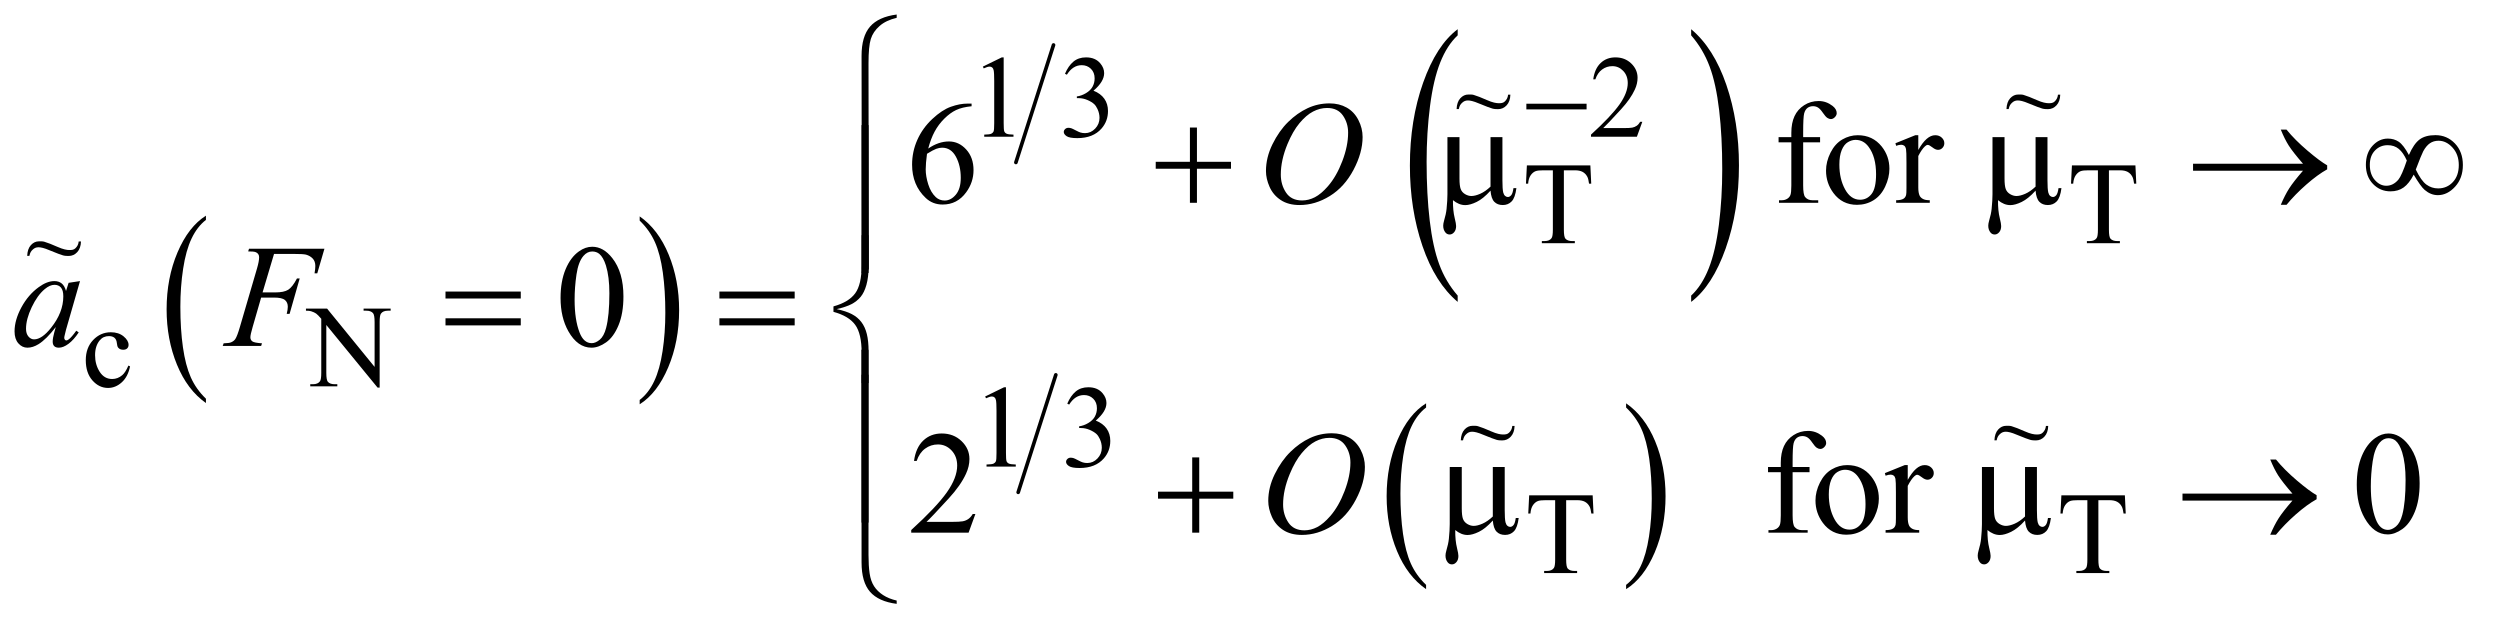 <?xml version="1.0" encoding="UTF-8"?>
<!DOCTYPE svg PUBLIC '-//W3C//DTD SVG 1.0//EN'
          'http://www.w3.org/TR/2001/REC-SVG-20010904/DTD/svg10.dtd'>
<svg stroke-dasharray="none" shape-rendering="auto" xmlns="http://www.w3.org/2000/svg" font-family="'Dialog'" text-rendering="auto" width="267" fill-opacity="1" color-interpolation="auto" color-rendering="auto" preserveAspectRatio="xMidYMid meet" font-size="12px" viewBox="0 0 267 67" fill="black" xmlns:xlink="http://www.w3.org/1999/xlink" stroke="black" image-rendering="auto" stroke-miterlimit="10" stroke-linecap="square" stroke-linejoin="miter" font-style="normal" stroke-width="1" height="67" stroke-dashoffset="0" font-weight="normal" stroke-opacity="1"
><!--Generated by the Batik Graphics2D SVG Generator--><defs id="genericDefs"
  /><g
  ><defs id="defs1"
    ><clipPath clipPathUnits="userSpaceOnUse" id="clipPath1"
      ><path d="M1.081 1.429 L170.109 1.429 L170.109 43.633 L1.081 43.633 L1.081 1.429 Z"
      /></clipPath
      ><clipPath clipPathUnits="userSpaceOnUse" id="clipPath2"
      ><path d="M34.551 45.645 L34.551 1394.043 L5434.793 1394.043 L5434.793 45.645 Z"
      /></clipPath
      ><clipPath clipPathUnits="userSpaceOnUse" id="clipPath3"
      ><path d="M0 45.645 L0 1394.043 L5472 1394.043 L5472 45.645 Z"
      /></clipPath
      ><clipPath clipPathUnits="userSpaceOnUse" id="clipPath4"
      ><path d="M0 45.645 L0 1394.043 L5472 1394.043 L5472 45.645 Z"
      /></clipPath
      ><clipPath clipPathUnits="userSpaceOnUse" id="clipPath5"
      ><path d="M-2.445 -19.487 L-2.445 31.578 L245.652 31.578 L245.652 -19.487 Z"
      /></clipPath
      ><clipPath clipPathUnits="userSpaceOnUse" id="clipPath6"
      ><path d="M-144.645 -7.447 L-144.645 43.617 L103.452 43.617 L103.452 -7.447 Z"
      /></clipPath
      ><clipPath clipPathUnits="userSpaceOnUse" id="clipPath7"
      ><path d="M-199.347 -7.447 L-199.347 43.617 L48.75 43.617 L48.75 -7.447 Z"
      /></clipPath
      ><clipPath clipPathUnits="userSpaceOnUse" id="clipPath8"
      ><path d="M-145.063 -34.613 L-145.063 16.451 L103.034 16.451 L103.034 -34.613 Z"
      /></clipPath
      ><clipPath clipPathUnits="userSpaceOnUse" id="clipPath9"
      ><path d="M-198.15 -34.613 L-198.15 16.451 L49.947 16.451 L49.947 -34.613 Z"
      /></clipPath
    ></defs
    ><g transform="scale(1.576,1.576) translate(-1.081,-1.429) matrix(0.031,0,0,0.031,0,0)"
    ><path d="M485.062 917.672 L485.062 927.125 Q444.406 898.562 421.742 843.297 Q399.078 788.031 399.078 722.328 Q399.078 654 422.914 597.859 Q446.75 541.719 485.062 517.547 L485.062 526.781 Q465.906 541.719 453.602 567.648 Q441.297 593.578 435.219 633.453 Q429.141 673.328 429.141 716.625 Q429.141 765.625 434.75 805.172 Q440.359 844.719 451.883 870.758 Q463.406 896.797 485.062 917.672 Z" stroke="none" clip-path="url(#clipPath2)"
    /></g
    ><g transform="matrix(0.049,0,0,0.049,-1.704,-2.251)"
    ><path d="M1429.016 526.781 L1429.016 517.547 Q1469.656 545.891 1492.32 601.156 Q1514.984 656.422 1514.984 722.109 Q1514.984 790.453 1491.156 846.703 Q1467.328 902.953 1429.016 927.125 L1429.016 917.672 Q1448.328 902.734 1460.633 876.805 Q1472.938 850.875 1478.93 811.102 Q1484.922 771.328 1484.922 727.828 Q1484.922 679.047 1479.398 639.383 Q1473.875 599.719 1462.266 573.688 Q1450.656 547.656 1429.016 526.781 Z" stroke="none" clip-path="url(#clipPath2)"
    /></g
    ><g stroke-width="8" transform="matrix(0.049,0,0,0.049,-1.704,-2.251)" stroke-linejoin="round" stroke-linecap="round"
    ><line y2="400" fill="none" x1="2331" clip-path="url(#clipPath2)" x2="2249" y1="144"
    /></g
    ><g transform="matrix(0.029,0,0,0.049,61.669,-2.251)"
    ><path d="M3241.781 690.219 L3241.781 703.938 Q3158.562 662.484 3112.172 582.289 Q3065.781 502.094 3065.781 406.766 Q3065.781 307.609 3114.562 226.141 Q3163.344 144.672 3241.781 109.594 L3241.781 122.984 Q3202.562 144.672 3177.375 182.297 Q3152.188 219.922 3139.758 277.789 Q3127.328 335.656 3127.328 398.469 Q3127.328 469.578 3138.805 526.969 Q3150.281 584.359 3173.875 622.148 Q3197.469 659.938 3241.781 690.219 Z" stroke="none" clip-path="url(#clipPath3)"
    /></g
    ><g transform="matrix(0.029,0,0,0.049,73.625,-2.251)"
    ><path d="M3689.344 122.984 L3689.344 109.594 Q3772.562 150.734 3818.961 230.922 Q3865.359 311.109 3865.359 406.453 Q3865.359 505.609 3816.57 587.234 Q3767.781 668.859 3689.344 703.938 L3689.344 690.219 Q3728.891 668.531 3754.078 630.914 Q3779.266 593.297 3791.539 535.586 Q3803.812 477.875 3803.812 414.735 Q3803.812 343.953 3792.492 286.399 Q3781.172 228.844 3757.422 191.063 Q3733.672 153.281 3689.344 122.984 Z" stroke="none" clip-path="url(#clipPath4)"
    /></g
    ><g stroke-width="8" transform="matrix(0.049,0,0,0.049,-1.704,-2.251)" stroke-linejoin="round" stroke-linecap="round"
    ><line y2="1119" fill="none" x1="2336" clip-path="url(#clipPath2)" x2="2254" y1="863"
    /></g
    ><g transform="matrix(0.049,0,0,0.049,-1.704,-2.251)"
    ><path d="M3143.062 1320.703 L3143.062 1330.047 Q3102.406 1301.797 3079.742 1247.148 Q3057.078 1192.5 3057.078 1127.531 Q3057.078 1059.953 3080.914 1004.438 Q3104.75 948.922 3143.062 925.016 L3143.062 934.141 Q3123.906 948.922 3111.602 974.562 Q3099.297 1000.203 3093.219 1039.641 Q3087.141 1079.078 3087.141 1121.875 Q3087.141 1170.328 3092.75 1209.445 Q3098.359 1248.562 3109.883 1274.312 Q3121.406 1300.062 3143.062 1320.703 Z" stroke="none" clip-path="url(#clipPath2)"
    /></g
    ><g transform="matrix(0.049,0,0,0.049,-1.704,-2.251)"
    ><path d="M3579.016 934.141 L3579.016 925.016 Q3619.656 953.047 3642.32 1007.695 Q3664.984 1062.344 3664.984 1127.312 Q3664.984 1194.891 3641.156 1250.516 Q3617.328 1306.141 3579.016 1330.047 L3579.016 1320.703 Q3598.328 1305.922 3610.633 1280.281 Q3622.938 1254.641 3628.93 1215.312 Q3634.922 1175.984 3634.922 1132.969 Q3634.922 1084.719 3629.398 1045.5 Q3623.875 1006.281 3612.266 980.531 Q3600.656 954.781 3579.016 934.141 Z" stroke="none" clip-path="url(#clipPath2)"
    /></g
    ><g transform="matrix(0.049,0,0,0.049,-1.704,-2.251)"
    ><path d="M2177 191.125 L2218.25 171 L2222.375 171 L2222.375 314.125 Q2222.375 328.375 2223.562 331.875 Q2224.75 335.375 2228.5 337.25 Q2232.25 339.125 2243.75 339.375 L2243.75 344 L2180 344 L2180 339.375 Q2192 339.125 2195.5 337.312 Q2199 335.5 2200.375 332.438 Q2201.75 329.375 2201.75 314.125 L2201.75 222.625 Q2201.75 204.125 2200.5 198.875 Q2199.625 194.875 2197.312 193 Q2195 191.125 2191.75 191.125 Q2187.125 191.125 2178.875 195 L2177 191.125 ZM2356 206.75 Q2363.25 189.625 2374.312 180.312 Q2385.375 171 2401.875 171 Q2422.25 171 2433.125 184.25 Q2441.375 194.125 2441.375 205.375 Q2441.375 223.875 2418.125 243.625 Q2433.75 249.75 2441.75 261.125 Q2449.75 272.5 2449.75 287.875 Q2449.75 309.875 2435.75 326 Q2417.5 347 2382.875 347 Q2365.75 347 2359.562 342.75 Q2353.375 338.5 2353.375 333.625 Q2353.375 330 2356.312 327.25 Q2359.25 324.5 2363.375 324.5 Q2366.5 324.5 2369.75 325.5 Q2371.875 326.125 2379.375 330.062 Q2386.875 334 2389.75 334.75 Q2394.375 336.125 2399.625 336.125 Q2412.375 336.125 2421.812 326.25 Q2431.25 316.375 2431.25 302.875 Q2431.25 293 2426.875 283.625 Q2423.625 276.625 2419.75 273 Q2414.375 268 2405 263.938 Q2395.625 259.875 2385.875 259.875 L2381.875 259.875 L2381.875 256.125 Q2391.75 254.875 2401.688 249 Q2411.625 243.125 2416.125 234.875 Q2420.625 226.625 2420.625 216.75 Q2420.625 203.875 2412.562 195.938 Q2404.5 188 2392.5 188 Q2373.125 188 2360.125 208.75 L2356 206.75 ZM3614.375 311.375 L3602.5 344 L3502.5 344 L3502.5 339.375 Q3546.625 299.125 3564.625 273.625 Q3582.625 248.125 3582.625 227 Q3582.625 210.875 3572.75 200.5 Q3562.875 190.125 3549.125 190.125 Q3536.625 190.125 3526.688 197.438 Q3516.75 204.75 3512 218.875 L3507.375 218.875 Q3510.5 195.75 3523.438 183.375 Q3536.375 171 3555.75 171 Q3576.375 171 3590.188 184.25 Q3604 197.5 3604 215.5 Q3604 228.375 3598 241.25 Q3588.75 261.5 3568 284.125 Q3536.875 318.125 3529.125 325.125 L3573.375 325.125 Q3586.875 325.125 3592.312 324.125 Q3597.75 323.125 3602.125 320.062 Q3606.5 317 3609.75 311.375 L3614.375 311.375 Z" stroke="none" clip-path="url(#clipPath2)"
    /></g
    ><g transform="matrix(0.049,0,0,0.049,-1.704,-2.251)"
    ><path d="M3501.125 406.5 L3503 446.25 L3498.25 446.25 Q3496.875 435.75 3494.5 431.25 Q3490.625 424 3484.188 420.562 Q3477.75 417.125 3467.25 417.125 L3443.375 417.125 L3443.375 546.625 Q3443.375 562.25 3446.75 566.125 Q3451.5 571.375 3461.375 571.375 L3467.25 571.375 L3467.25 576 L3395.375 576 L3395.375 571.375 L3401.375 571.375 Q3412.125 571.375 3416.625 564.875 Q3419.375 560.875 3419.375 546.625 L3419.375 417.125 L3399 417.125 Q3387.125 417.125 3382.125 418.875 Q3375.625 421.25 3371 428 Q3366.375 434.75 3365.5 446.25 L3360.75 446.25 L3362.75 406.5 L3501.125 406.5 ZM4689.125 406.5 L4691 446.25 L4686.25 446.25 Q4684.875 435.75 4682.5 431.25 Q4678.625 424 4672.188 420.562 Q4665.75 417.125 4655.25 417.125 L4631.375 417.125 L4631.375 546.625 Q4631.375 562.25 4634.75 566.125 Q4639.5 571.375 4649.375 571.375 L4655.25 571.375 L4655.25 576 L4583.375 576 L4583.375 571.375 L4589.375 571.375 Q4600.125 571.375 4604.625 564.875 Q4607.375 560.875 4607.375 546.625 L4607.375 417.125 L4587 417.125 Q4575.125 417.125 4570.125 418.875 Q4563.625 421.25 4559 428 Q4554.375 434.75 4553.5 446.25 L4548.75 446.25 L4550.75 406.5 L4689.125 406.5 Z" stroke="none" clip-path="url(#clipPath2)"
    /></g
    ><g transform="matrix(0.049,0,0,0.049,-1.704,-2.251)"
    ><path d="M318.25 844.5 Q313.625 867.125 300.125 879.312 Q286.625 891.5 270.25 891.5 Q250.75 891.5 236.25 875.125 Q221.75 858.75 221.75 830.875 Q221.75 803.875 237.812 787 Q253.875 770.125 276.375 770.125 Q293.25 770.125 304.125 779.062 Q315 788 315 797.625 Q315 802.375 311.938 805.312 Q308.875 808.25 303.375 808.25 Q296 808.25 292.25 803.5 Q290.125 800.875 289.438 793.5 Q288.75 786.125 284.375 782.25 Q280 778.5 272.25 778.5 Q259.75 778.5 252.125 787.75 Q242 800 242 820.125 Q242 840.625 252.062 856.312 Q262.125 872 279.25 872 Q291.5 872 301.25 863.625 Q308.125 857.875 314.625 842.75 L318.25 844.5 ZM701.625 718.5 L747.625 718.5 L851.25 845.625 L851.25 747.875 Q851.25 732.25 847.75 728.375 Q843.125 723.125 833.125 723.125 L827.25 723.125 L827.25 718.5 L886.25 718.5 L886.25 723.125 L880.25 723.125 Q869.5 723.125 865 729.625 Q862.25 733.625 862.25 747.875 L862.25 890.75 L857.75 890.75 L746 754.25 L746 858.625 Q746 874.25 749.375 878.125 Q754.125 883.375 764 883.375 L770 883.375 L770 888 L711 888 L711 883.375 L716.875 883.375 Q727.75 883.375 732.25 876.875 Q735 872.875 735 858.625 L735 740.75 Q727.625 732.125 723.812 729.375 Q720 726.625 712.625 724.25 Q709 723.125 701.625 723.125 L701.625 718.5 Z" stroke="none" clip-path="url(#clipPath2)"
    /></g
    ><g transform="matrix(0.049,0,0,0.049,-1.704,-2.251)"
    ><path d="M2182 910.125 L2223.25 890 L2227.375 890 L2227.375 1033.125 Q2227.375 1047.375 2228.562 1050.875 Q2229.75 1054.375 2233.5 1056.25 Q2237.25 1058.125 2248.75 1058.375 L2248.75 1063 L2185 1063 L2185 1058.375 Q2197 1058.125 2200.5 1056.312 Q2204 1054.5 2205.375 1051.438 Q2206.75 1048.375 2206.75 1033.125 L2206.75 941.625 Q2206.75 923.125 2205.5 917.875 Q2204.625 913.875 2202.312 912 Q2200 910.125 2196.75 910.125 Q2192.125 910.125 2183.875 914 L2182 910.125 ZM2361 925.75 Q2368.25 908.625 2379.312 899.312 Q2390.375 890 2406.875 890 Q2427.25 890 2438.125 903.25 Q2446.375 913.125 2446.375 924.375 Q2446.375 942.875 2423.125 962.625 Q2438.75 968.75 2446.75 980.125 Q2454.75 991.5 2454.75 1006.875 Q2454.75 1028.875 2440.75 1045 Q2422.5 1066 2387.875 1066 Q2370.75 1066 2364.562 1061.75 Q2358.375 1057.5 2358.375 1052.625 Q2358.375 1049 2361.312 1046.25 Q2364.25 1043.5 2368.375 1043.5 Q2371.5 1043.5 2374.75 1044.5 Q2376.875 1045.125 2384.375 1049.062 Q2391.875 1053 2394.75 1053.75 Q2399.375 1055.125 2404.625 1055.125 Q2417.375 1055.125 2426.812 1045.25 Q2436.25 1035.375 2436.25 1021.875 Q2436.25 1012 2431.875 1002.625 Q2428.625 995.625 2424.75 992 Q2419.375 987 2410 982.938 Q2400.625 978.875 2390.875 978.875 L2386.875 978.875 L2386.875 975.125 Q2396.75 973.875 2406.688 968 Q2416.625 962.125 2421.125 953.875 Q2425.625 945.625 2425.625 935.75 Q2425.625 922.875 2417.562 914.938 Q2409.5 907 2397.5 907 Q2378.125 907 2365.125 927.75 L2361 925.75 Z" stroke="none" clip-path="url(#clipPath2)"
    /></g
    ><g transform="matrix(0.049,0,0,0.049,-1.704,-2.251)"
    ><path d="M3506.125 1125.5 L3508 1165.25 L3503.25 1165.25 Q3501.875 1154.75 3499.5 1150.25 Q3495.625 1143 3489.188 1139.562 Q3482.75 1136.125 3472.25 1136.125 L3448.375 1136.125 L3448.375 1265.625 Q3448.375 1281.25 3451.75 1285.125 Q3456.5 1290.375 3466.375 1290.375 L3472.25 1290.375 L3472.25 1295 L3400.375 1295 L3400.375 1290.375 L3406.375 1290.375 Q3417.125 1290.375 3421.625 1283.875 Q3424.375 1279.875 3424.375 1265.625 L3424.375 1136.125 L3404 1136.125 Q3392.125 1136.125 3387.125 1137.875 Q3380.625 1140.25 3376 1147 Q3371.375 1153.75 3370.5 1165.25 L3365.75 1165.25 L3367.75 1125.5 L3506.125 1125.5 ZM4666.125 1125.5 L4668 1165.25 L4663.25 1165.25 Q4661.875 1154.75 4659.5 1150.25 Q4655.625 1143 4649.188 1139.562 Q4642.75 1136.125 4632.25 1136.125 L4608.375 1136.125 L4608.375 1265.625 Q4608.375 1281.25 4611.75 1285.125 Q4616.5 1290.375 4626.375 1290.375 L4632.25 1290.375 L4632.25 1295 L4560.375 1295 L4560.375 1290.375 L4566.375 1290.375 Q4577.125 1290.375 4581.625 1283.875 Q4584.375 1279.875 4584.375 1265.625 L4584.375 1136.125 L4564 1136.125 Q4552.125 1136.125 4547.125 1137.875 Q4540.625 1140.25 4536 1147 Q4531.375 1153.75 4530.5 1165.25 L4525.75 1165.25 L4527.75 1125.5 L4666.125 1125.5 Z" stroke="none" clip-path="url(#clipPath2)"
    /></g
    ><g transform="matrix(0.049,0,0,0.049,-1.704,-2.251)"
    ><path d="M2152.438 271.75 L2152.438 277.531 Q2131.812 279.562 2118.766 285.734 Q2105.719 291.906 2092.984 304.562 Q2080.25 317.219 2071.891 332.766 Q2063.531 348.312 2057.906 369.719 Q2080.406 354.25 2103.062 354.25 Q2124.781 354.25 2140.719 371.75 Q2156.656 389.25 2156.656 416.75 Q2156.656 443.312 2140.562 465.188 Q2121.188 491.75 2089.312 491.75 Q2067.594 491.75 2052.438 477.375 Q2022.75 449.406 2022.75 404.875 Q2022.75 376.438 2034.156 350.812 Q2045.562 325.188 2066.734 305.344 Q2087.906 285.5 2107.281 278.625 Q2126.656 271.75 2143.375 271.75 L2152.438 271.75 ZM2055.25 381.125 Q2052.438 402.219 2052.438 415.188 Q2052.438 430.188 2057.984 447.766 Q2063.531 465.344 2074.469 475.656 Q2082.438 483 2093.844 483 Q2107.438 483 2118.141 470.188 Q2128.844 457.375 2128.844 433.625 Q2128.844 406.906 2118.219 387.375 Q2107.594 367.844 2088.062 367.844 Q2082.125 367.844 2075.328 370.344 Q2068.531 372.844 2055.25 381.125 ZM3964.938 356.125 L3964.938 450.188 Q3964.938 470.188 3969.312 475.5 Q3975.094 482.375 3984.781 482.375 L3997.75 482.375 L3997.75 488 L3912.281 488 L3912.281 482.375 L3918.688 482.375 Q3924.938 482.375 3930.094 479.25 Q3935.25 476.125 3937.203 470.812 Q3939.156 465.5 3939.156 450.188 L3939.156 356.125 L3911.344 356.125 L3911.344 344.875 L3939.156 344.875 L3939.156 335.5 Q3939.156 314.094 3946.031 299.25 Q3952.906 284.406 3967.047 275.266 Q3981.188 266.125 3998.844 266.125 Q4015.25 266.125 4029 276.75 Q4038.062 283.781 4038.062 292.531 Q4038.062 297.219 4034 301.359 Q4029.938 305.5 4025.25 305.5 Q4021.656 305.5 4017.672 302.922 Q4013.688 300.344 4007.906 291.828 Q4002.125 283.312 3997.281 280.344 Q3992.438 277.375 3986.5 277.375 Q3979.312 277.375 3974.312 281.203 Q3969.312 285.031 3967.125 293.078 Q3964.938 301.125 3964.938 334.562 L3964.938 344.875 L4001.812 344.875 L4001.812 356.125 L3964.938 356.125 ZM4084 340.656 Q4116.5 340.656 4136.188 365.344 Q4152.906 386.438 4152.906 413.781 Q4152.906 433 4143.688 452.688 Q4134.469 472.375 4118.297 482.375 Q4102.125 492.375 4082.281 492.375 Q4049.938 492.375 4030.875 466.594 Q4014.781 444.875 4014.781 417.844 Q4014.781 398.156 4024.547 378.703 Q4034.312 359.25 4050.25 349.953 Q4066.188 340.656 4084 340.656 ZM4079.156 350.812 Q4070.875 350.812 4062.516 355.734 Q4054.156 360.656 4049 373 Q4043.844 385.344 4043.844 404.719 Q4043.844 435.969 4056.266 458.625 Q4068.688 481.281 4089 481.281 Q4104.156 481.281 4114 468.781 Q4123.844 456.281 4123.844 425.812 Q4123.844 387.688 4107.438 365.812 Q4096.344 350.812 4079.156 350.812 ZM4215.875 340.656 L4215.875 372.844 Q4233.844 340.656 4252.75 340.656 Q4261.344 340.656 4266.969 345.891 Q4272.594 351.125 4272.594 358 Q4272.594 364.094 4268.531 368.312 Q4264.469 372.531 4258.844 372.531 Q4253.375 372.531 4246.578 367.141 Q4239.781 361.75 4236.5 361.75 Q4233.688 361.75 4230.406 364.875 Q4223.375 371.281 4215.875 385.969 L4215.875 454.562 Q4215.875 466.438 4218.844 472.531 Q4220.875 476.75 4226.031 479.562 Q4231.188 482.375 4240.875 482.375 L4240.875 488 L4167.594 488 L4167.594 482.375 Q4178.531 482.375 4183.844 478.938 Q4187.75 476.438 4189.312 470.969 Q4190.094 468.312 4190.094 455.812 L4190.094 400.344 Q4190.094 375.344 4189.078 370.578 Q4188.062 365.812 4185.328 363.625 Q4182.594 361.438 4178.531 361.438 Q4173.688 361.438 4167.594 363.781 L4166.031 358.156 L4209.312 340.656 L4215.875 340.656 Z" stroke="none" clip-path="url(#clipPath2)"
    /></g
    ><g transform="matrix(0.049,0,0,0.049,-1.704,-2.251)"
    ><path d="M1256.562 695.312 Q1256.562 659.062 1267.5 632.891 Q1278.438 606.719 1296.562 593.906 Q1310.625 583.75 1325.625 583.75 Q1350 583.75 1369.375 608.594 Q1393.594 639.375 1393.594 692.031 Q1393.594 728.906 1382.969 754.688 Q1372.344 780.469 1355.859 792.109 Q1339.375 803.75 1324.062 803.75 Q1293.75 803.75 1273.594 767.969 Q1256.562 737.812 1256.562 695.312 ZM1287.188 699.219 Q1287.188 742.969 1297.969 770.625 Q1306.875 793.906 1324.531 793.906 Q1332.969 793.906 1342.031 786.328 Q1351.094 778.75 1355.781 760.938 Q1362.969 734.062 1362.969 685.156 Q1362.969 648.906 1355.469 624.688 Q1349.844 606.719 1340.938 599.219 Q1334.531 594.062 1325.469 594.062 Q1314.844 594.062 1306.562 603.594 Q1295.312 616.562 1291.25 644.375 Q1287.188 672.188 1287.188 699.219 Z" stroke="none" clip-path="url(#clipPath2)"
    /></g
    ><g transform="matrix(0.049,0,0,0.049,-1.704,-2.251)"
    ><path d="M2160.719 1166.219 L2145.875 1207 L2020.875 1207 L2020.875 1201.219 Q2076.031 1150.906 2098.531 1119.031 Q2121.031 1087.156 2121.031 1060.75 Q2121.031 1040.594 2108.688 1027.625 Q2096.344 1014.656 2079.156 1014.656 Q2063.531 1014.656 2051.109 1023.797 Q2038.688 1032.938 2032.75 1050.594 L2026.969 1050.594 Q2030.875 1021.688 2047.047 1006.219 Q2063.219 990.75 2087.438 990.75 Q2113.219 990.75 2130.484 1007.312 Q2147.75 1023.875 2147.75 1046.375 Q2147.75 1062.469 2140.25 1078.562 Q2128.688 1103.875 2102.75 1132.156 Q2063.844 1174.656 2054.156 1183.406 L2109.469 1183.406 Q2126.344 1183.406 2133.141 1182.156 Q2139.938 1180.906 2145.406 1177.078 Q2150.875 1173.25 2154.938 1166.219 L2160.719 1166.219 ZM3941.938 1075.125 L3941.938 1169.188 Q3941.938 1189.188 3946.312 1194.5 Q3952.094 1201.375 3961.781 1201.375 L3974.75 1201.375 L3974.75 1207 L3889.281 1207 L3889.281 1201.375 L3895.688 1201.375 Q3901.938 1201.375 3907.094 1198.25 Q3912.25 1195.125 3914.203 1189.812 Q3916.156 1184.5 3916.156 1169.188 L3916.156 1075.125 L3888.344 1075.125 L3888.344 1063.875 L3916.156 1063.875 L3916.156 1054.5 Q3916.156 1033.094 3923.031 1018.25 Q3929.906 1003.406 3944.047 994.266 Q3958.188 985.125 3975.844 985.125 Q3992.25 985.125 4006 995.75 Q4015.062 1002.781 4015.062 1011.531 Q4015.062 1016.219 4011 1020.359 Q4006.938 1024.5 4002.25 1024.5 Q3998.656 1024.5 3994.672 1021.922 Q3990.688 1019.344 3984.906 1010.828 Q3979.125 1002.312 3974.281 999.344 Q3969.438 996.375 3963.5 996.375 Q3956.312 996.375 3951.312 1000.203 Q3946.312 1004.031 3944.125 1012.078 Q3941.938 1020.125 3941.938 1053.562 L3941.938 1063.875 L3978.812 1063.875 L3978.812 1075.125 L3941.938 1075.125 ZM4061 1059.656 Q4093.5 1059.656 4113.188 1084.344 Q4129.906 1105.438 4129.906 1132.781 Q4129.906 1152 4120.688 1171.688 Q4111.469 1191.375 4095.297 1201.375 Q4079.125 1211.375 4059.281 1211.375 Q4026.938 1211.375 4007.875 1185.594 Q3991.781 1163.875 3991.781 1136.844 Q3991.781 1117.156 4001.547 1097.703 Q4011.312 1078.25 4027.25 1068.953 Q4043.188 1059.656 4061 1059.656 ZM4056.156 1069.812 Q4047.875 1069.812 4039.516 1074.734 Q4031.156 1079.656 4026 1092 Q4020.844 1104.344 4020.844 1123.719 Q4020.844 1154.969 4033.266 1177.625 Q4045.688 1200.281 4066 1200.281 Q4081.156 1200.281 4091 1187.781 Q4100.844 1175.281 4100.844 1144.812 Q4100.844 1106.688 4084.438 1084.812 Q4073.344 1069.812 4056.156 1069.812 ZM4192.875 1059.656 L4192.875 1091.844 Q4210.844 1059.656 4229.75 1059.656 Q4238.344 1059.656 4243.969 1064.891 Q4249.594 1070.125 4249.594 1077 Q4249.594 1083.094 4245.531 1087.312 Q4241.469 1091.531 4235.844 1091.531 Q4230.375 1091.531 4223.578 1086.141 Q4216.781 1080.75 4213.5 1080.75 Q4210.688 1080.75 4207.406 1083.875 Q4200.375 1090.281 4192.875 1104.969 L4192.875 1173.562 Q4192.875 1185.438 4195.844 1191.531 Q4197.875 1195.75 4203.031 1198.562 Q4208.188 1201.375 4217.875 1201.375 L4217.875 1207 L4144.594 1207 L4144.594 1201.375 Q4155.531 1201.375 4160.844 1197.938 Q4164.75 1195.438 4166.312 1189.969 Q4167.094 1187.312 4167.094 1174.812 L4167.094 1119.344 Q4167.094 1094.344 4166.078 1089.578 Q4165.062 1084.812 4162.328 1082.625 Q4159.594 1080.438 4155.531 1080.438 Q4150.688 1080.438 4144.594 1082.781 L4143.031 1077.156 L4186.312 1059.656 L4192.875 1059.656 ZM5171.562 1102.312 Q5171.562 1066.062 5182.5 1039.891 Q5193.438 1013.719 5211.562 1000.906 Q5225.625 990.75 5240.625 990.75 Q5265 990.75 5284.375 1015.594 Q5308.594 1046.375 5308.594 1099.031 Q5308.594 1135.906 5297.969 1161.688 Q5287.344 1187.469 5270.859 1199.109 Q5254.375 1210.75 5239.062 1210.75 Q5208.75 1210.75 5188.594 1174.969 Q5171.562 1144.812 5171.562 1102.312 ZM5202.188 1106.219 Q5202.188 1149.969 5212.969 1177.625 Q5221.875 1200.906 5239.531 1200.906 Q5247.969 1200.906 5257.031 1193.328 Q5266.094 1185.75 5270.781 1167.938 Q5277.969 1141.062 5277.969 1092.156 Q5277.969 1055.906 5270.469 1031.688 Q5264.844 1013.719 5255.938 1006.219 Q5249.531 1001.062 5240.469 1001.062 Q5229.844 1001.062 5221.562 1010.594 Q5210.312 1023.562 5206.25 1051.375 Q5202.188 1079.188 5202.188 1106.219 Z" stroke="none" clip-path="url(#clipPath2)"
    /></g
    ><g transform="matrix(0.049,0,0,0.049,-1.704,-2.251)"
    ><path d="M3361.625 272 L3492.875 272 L3492.875 284.375 L3361.625 284.375 L3361.625 272 Z" stroke="none" clip-path="url(#clipPath2)"
    /></g
    ><g transform="matrix(0.049,0,0,0.049,-1.704,-2.251)"
    ><path d="M1989.188 84.781 C1973.667 88.427 1961.219 94.365 1951.844 102.594 C1942.469 110.823 1936.114 120.276 1932.781 130.953 C1929.448 141.63 1927.781 159.261 1927.781 183.844 L1928.379 633.207 L1913.223 633.207 L1912.625 167.75 C1912.589 139.417 1918.771 118.167 1931.062 104 C1943.354 89.833 1962.729 81.031 1989.188 77.594 Z" stroke="none" clip-path="url(#clipPath2)"
    /></g
    ><g transform="matrix(0.049,0,0,0.049,-1.704,-2.251)"
    ><path d="M2628.312 323.938 L2643.625 323.938 L2643.625 398.625 L2717.844 398.625 L2717.844 413.781 L2643.625 413.781 L2643.625 488 L2628.312 488 L2628.312 413.781 L2553.781 413.781 L2553.781 398.625 L2628.312 398.625 L2628.312 323.938 ZM3309.438 344.875 L3309.438 439.094 Q3309.438 457.844 3311.156 465.344 Q3312.562 470.656 3315.375 473 Q3318.188 475.344 3321.312 475.344 Q3325.219 475.344 3328.578 471.438 Q3331.938 467.531 3333.5 455.969 L3339.906 455.969 Q3337.25 476.906 3329.594 484.875 Q3321.938 492.844 3310.219 492.844 Q3298.656 492.844 3291.781 485.812 Q3284.906 478.781 3283.5 461.438 Q3267.562 479.094 3253.266 486.047 Q3238.969 493 3228.5 493 Q3221.469 493 3214.75 490.266 Q3208.031 487.531 3201.625 482.219 Q3201.312 504.875 3205.531 521.75 Q3208.5 533.781 3208.5 538.625 Q3208.5 547.062 3204.203 552.062 Q3199.906 557.062 3194.438 557.062 Q3188.812 557.062 3185.219 552.688 Q3180.375 546.75 3180.375 537.844 Q3180.375 533.469 3182.25 526.906 Q3186.625 512.219 3187.719 501.281 Q3189.594 482.531 3189.594 469.406 L3189.594 344.875 L3215.844 344.875 L3215.844 435.031 Q3215.844 450.969 3218.5 458 Q3221.156 465.031 3228.031 469.094 Q3234.906 473.156 3241.781 473.156 Q3249.906 473.156 3261 468.312 Q3272.094 463.469 3283.5 452.688 L3283.5 344.875 L3309.438 344.875 ZM4497.438 344.875 L4497.438 439.094 Q4497.438 457.844 4499.156 465.344 Q4500.562 470.656 4503.375 473 Q4506.188 475.344 4509.312 475.344 Q4513.219 475.344 4516.578 471.438 Q4519.938 467.531 4521.5 455.969 L4527.906 455.969 Q4525.25 476.906 4517.594 484.875 Q4509.938 492.844 4498.219 492.844 Q4486.656 492.844 4479.781 485.812 Q4472.906 478.781 4471.5 461.438 Q4455.562 479.094 4441.266 486.047 Q4426.969 493 4416.5 493 Q4409.469 493 4402.75 490.266 Q4396.031 487.531 4389.625 482.219 Q4389.312 504.875 4393.531 521.75 Q4396.5 533.781 4396.5 538.625 Q4396.5 547.062 4392.203 552.062 Q4387.906 557.062 4382.438 557.062 Q4376.812 557.062 4373.219 552.688 Q4368.375 546.75 4368.375 537.844 Q4368.375 533.469 4370.25 526.906 Q4374.625 512.219 4375.719 501.281 Q4377.594 482.531 4377.594 469.406 L4377.594 344.875 L4403.844 344.875 L4403.844 435.031 Q4403.844 450.969 4406.5 458 Q4409.156 465.031 4416.031 469.094 Q4422.906 473.156 4429.781 473.156 Q4437.906 473.156 4449 468.312 Q4460.094 463.469 4471.5 452.688 L4471.5 344.875 L4497.438 344.875 ZM5054.406 418 L4814.719 418 L4814.719 402.844 L5054.406 402.844 Q5032.219 377.219 5023.312 363.234 Q5014.406 349.25 5005.969 328.469 L5018.469 328.469 Q5036.75 350.969 5063.938 374.094 Q5091.125 397.219 5107.062 406.281 L5107.062 415.031 Q5086.281 426.594 5061.672 448.156 Q5037.062 469.719 5018.469 492.375 L5005.969 492.375 Q5014.875 471.281 5024.25 456.594 Q5033.625 441.906 5054.406 418 ZM5285.188 383.781 Q5295.812 359.406 5308.469 349.953 Q5321.125 340.5 5343 340.5 Q5368.156 340.5 5385.5 358.625 Q5402.844 376.75 5402.844 405.656 Q5402.844 434.25 5385.969 452.766 Q5369.094 471.281 5348.312 471.281 Q5332.844 471.281 5319.562 459.875 Q5310.812 452.375 5295.656 426.594 Q5285.656 445.969 5273.781 454.484 Q5261.906 463 5245.031 463 Q5222.531 463 5206.984 446.906 Q5191.438 430.812 5191.438 405.344 Q5191.438 379.562 5205.812 363.781 Q5220.188 348 5239.406 348 Q5252.844 348 5263.156 354.953 Q5273.469 361.906 5285.188 383.781 ZM5300.188 415.5 Q5311.906 439.875 5323.312 448.234 Q5334.719 456.594 5348.938 456.594 Q5368.156 456.594 5381.047 442.766 Q5393.938 428.938 5393.938 405.656 Q5393.938 382.688 5380.344 367.688 Q5366.75 352.688 5349.875 352.688 Q5339.094 352.688 5331.047 358.156 Q5323 363.625 5316.438 375.656 Q5312.688 382.688 5300.188 415.5 ZM5280.656 395.812 Q5273 378.625 5263.156 370.5 Q5253.312 362.375 5238.938 362.375 Q5222.375 362.375 5211.203 374.016 Q5200.031 385.656 5200.031 405.188 Q5200.031 425.969 5211.047 438.391 Q5222.062 450.812 5235.969 450.812 Q5250.812 450.812 5262.219 437.531 Q5269.562 428.781 5280.656 395.812 Z" stroke="none" clip-path="url(#clipPath2)"
    /></g
    ><g transform="matrix(0.049,0,0,0.049,-1.704,-2.251)"
    ><path d="M1927.781 640.938 L1912.625 640.938 L1912.625 318.594 L1927.781 318.594 L1927.781 640.938 Z" stroke="none" clip-path="url(#clipPath2)"
    /></g
    ><g transform="matrix(0.049,0,0,0.049,-1.704,-2.251)"
    ><path d="M1005.781 681.406 L1169.844 681.406 L1169.844 696.562 L1005.781 696.562 L1005.781 681.406 ZM1005.781 739.688 L1169.844 739.688 L1169.844 755.156 L1005.781 755.156 L1005.781 739.688 ZM1602.781 681.406 L1766.844 681.406 L1766.844 696.562 L1602.781 696.562 L1602.781 681.406 ZM1602.781 739.688 L1766.844 739.688 L1766.844 755.156 L1602.781 755.156 L1602.781 739.688 Z" stroke="none" clip-path="url(#clipPath2)"
    /></g
    ><g transform="matrix(0.049,0,0,0.049,-1.704,-2.251)"
    ><path d="M1927.938 880.938 L1912.781 880.938 L1912.781 815 Q1912.781 773.125 1898.719 753.906 Q1884.656 734.688 1851.375 725.625 L1851.375 713.75 Q1884.656 704.531 1898.719 685.312 Q1912.781 666.094 1912.781 624.219 L1912.781 558.594 L1927.938 558.594 L1927.938 627.188 Q1927.938 649.844 1923.25 666.719 Q1918.562 683.594 1910.359 693.281 Q1902.156 702.969 1890.438 708.984 Q1878.719 715 1858.406 719.688 Q1878.875 724.062 1891.453 730.625 Q1904.031 737.188 1912.156 747.812 Q1920.281 758.438 1924.109 773.906 Q1927.938 789.375 1927.938 811.719 L1927.938 880.938 Z" stroke="none" clip-path="url(#clipPath2)"
    /></g
    ><g transform="matrix(0.049,0,0,0.049,-1.704,-2.251)"
    ><path d="M1927.781 1184.938 L1912.625 1184.938 L1912.625 862.594 L1927.781 862.594 L1927.781 1184.938 Z" stroke="none" clip-path="url(#clipPath2)"
    /></g
    ><g transform="matrix(0.049,0,0,0.049,-1.704,-2.251)"
    ><path d="M2633.312 1042.938 L2648.625 1042.938 L2648.625 1117.625 L2722.844 1117.625 L2722.844 1132.781 L2648.625 1132.781 L2648.625 1207 L2633.312 1207 L2633.312 1132.781 L2558.781 1132.781 L2558.781 1117.625 L2633.312 1117.625 L2633.312 1042.938 ZM3314.438 1063.875 L3314.438 1158.094 Q3314.438 1176.844 3316.156 1184.344 Q3317.562 1189.656 3320.375 1192 Q3323.188 1194.344 3326.312 1194.344 Q3330.219 1194.344 3333.578 1190.438 Q3336.938 1186.531 3338.5 1174.969 L3344.906 1174.969 Q3342.25 1195.906 3334.594 1203.875 Q3326.938 1211.844 3315.219 1211.844 Q3303.656 1211.844 3296.781 1204.812 Q3289.906 1197.781 3288.5 1180.438 Q3272.562 1198.094 3258.266 1205.047 Q3243.969 1212 3233.5 1212 Q3226.469 1212 3219.75 1209.266 Q3213.031 1206.531 3206.625 1201.219 Q3206.312 1223.875 3210.531 1240.75 Q3213.5 1252.781 3213.5 1257.625 Q3213.5 1266.062 3209.203 1271.062 Q3204.906 1276.062 3199.438 1276.062 Q3193.812 1276.062 3190.219 1271.688 Q3185.375 1265.75 3185.375 1256.844 Q3185.375 1252.469 3187.25 1245.906 Q3191.625 1231.219 3192.719 1220.281 Q3194.594 1201.531 3194.594 1188.406 L3194.594 1063.875 L3220.844 1063.875 L3220.844 1154.031 Q3220.844 1169.969 3223.5 1177 Q3226.156 1184.031 3233.031 1188.094 Q3239.906 1192.156 3246.781 1192.156 Q3254.906 1192.156 3266 1187.312 Q3277.094 1182.469 3288.5 1171.688 L3288.5 1063.875 L3314.438 1063.875 ZM4474.438 1063.875 L4474.438 1158.094 Q4474.438 1176.844 4476.156 1184.344 Q4477.562 1189.656 4480.375 1192 Q4483.188 1194.344 4486.312 1194.344 Q4490.219 1194.344 4493.578 1190.438 Q4496.938 1186.531 4498.5 1174.969 L4504.906 1174.969 Q4502.25 1195.906 4494.594 1203.875 Q4486.938 1211.844 4475.219 1211.844 Q4463.656 1211.844 4456.781 1204.812 Q4449.906 1197.781 4448.5 1180.438 Q4432.562 1198.094 4418.266 1205.047 Q4403.969 1212 4393.5 1212 Q4386.469 1212 4379.75 1209.266 Q4373.031 1206.531 4366.625 1201.219 Q4366.312 1223.875 4370.531 1240.75 Q4373.5 1252.781 4373.5 1257.625 Q4373.5 1266.062 4369.203 1271.062 Q4364.906 1276.062 4359.438 1276.062 Q4353.812 1276.062 4350.219 1271.688 Q4345.375 1265.75 4345.375 1256.844 Q4345.375 1252.469 4347.25 1245.906 Q4351.625 1231.219 4352.719 1220.281 Q4354.594 1201.531 4354.594 1188.406 L4354.594 1063.875 L4380.844 1063.875 L4380.844 1154.031 Q4380.844 1169.969 4383.5 1177 Q4386.156 1184.031 4393.031 1188.094 Q4399.906 1192.156 4406.781 1192.156 Q4414.906 1192.156 4426 1187.312 Q4437.094 1182.469 4448.5 1171.688 L4448.5 1063.875 L4474.438 1063.875 ZM5031.406 1137 L4791.719 1137 L4791.719 1121.844 L5031.406 1121.844 Q5009.219 1096.219 5000.312 1082.234 Q4991.406 1068.25 4982.969 1047.469 L4995.469 1047.469 Q5013.75 1069.969 5040.938 1093.094 Q5068.125 1116.219 5084.062 1125.281 L5084.062 1134.031 Q5063.281 1145.594 5038.672 1167.156 Q5014.062 1188.719 4995.469 1211.375 L4982.969 1211.375 Q4991.875 1190.281 5001.25 1175.594 Q5010.625 1160.906 5031.406 1137 Z" stroke="none" clip-path="url(#clipPath2)"
    /></g
    ><g transform="matrix(0.049,0,0,0.049,-1.704,-2.251)"
    ><path d="M1989.188 1354.906 L1989.188 1362.094 C1962.729 1358.656 1943.354 1349.88 1931.062 1335.766 C1918.771 1321.651 1912.625 1300.375 1912.625 1271.938 L1912.377 808.171 L1927.534 808.171 L1927.781 1255.844 C1927.791 1271.364 1928.589 1284.672 1930.203 1295.765 C1931.818 1306.859 1935.047 1316.156 1939.891 1323.656 C1944.734 1331.156 1951.297 1337.588 1959.578 1342.953 C1967.859 1348.318 1977.729 1352.302 1989.188 1354.906 Z" stroke="none" clip-path="url(#clipPath2)"
    /></g
    ><g transform="matrix(0.049,0,0,0.049,-1.704,-2.251)"
    ><path d="M2932.656 271.281 Q2953.75 271.281 2970 280.422 Q2986.25 289.562 2995.469 307.453 Q3004.688 325.344 3004.688 344.562 Q3004.688 378.625 2984.922 416.047 Q2965.156 453.469 2933.281 473.156 Q2901.406 492.844 2867.344 492.844 Q2842.812 492.844 2826.328 481.984 Q2809.844 471.125 2801.953 453.312 Q2794.062 435.5 2794.062 418.781 Q2794.062 389.094 2808.359 360.109 Q2822.656 331.125 2842.5 311.672 Q2862.344 292.219 2884.844 281.75 Q2907.344 271.281 2932.656 271.281 ZM2927.344 281.281 Q2911.719 281.281 2896.797 289.016 Q2881.875 296.75 2867.188 314.328 Q2852.5 331.906 2840.781 360.344 Q2826.406 395.344 2826.406 426.438 Q2826.406 448.625 2837.812 465.734 Q2849.219 482.844 2872.812 482.844 Q2887.031 482.844 2900.703 475.812 Q2914.375 468.781 2929.219 451.75 Q2947.812 430.344 2960.469 397.141 Q2973.125 363.938 2973.125 335.188 Q2973.125 313.938 2961.719 297.609 Q2950.312 281.281 2927.344 281.281 Z" stroke="none" clip-path="url(#clipPath2)"
    /></g
    ><g transform="matrix(0.049,0,0,0.049,-1.704,-2.251)"
    ><path d="M209.156 658.594 L178.688 764.531 L175.25 778.75 Q174.781 780.781 174.781 782.188 Q174.781 784.688 176.344 786.562 Q177.594 787.969 179.469 787.969 Q181.5 787.969 184.781 785.469 Q190.875 780.938 201.031 766.719 L206.344 770.469 Q195.562 786.719 184.156 795.234 Q172.75 803.75 163.062 803.75 Q156.344 803.75 152.984 800.391 Q149.625 797.031 149.625 790.625 Q149.625 782.969 153.062 770.469 L156.344 758.75 Q135.875 785.469 118.688 796.094 Q106.344 803.75 94.469 803.75 Q83.062 803.75 74.781 794.297 Q66.5 784.844 66.5 768.281 Q66.5 743.438 81.422 715.859 Q96.344 688.281 119.312 671.719 Q137.281 658.594 153.219 658.594 Q162.75 658.594 169.078 663.594 Q175.406 668.594 178.688 680.156 L184.312 662.344 L209.156 658.594 ZM153.531 666.719 Q143.531 666.719 132.281 676.094 Q116.344 689.375 103.922 715.469 Q91.5 741.562 91.5 762.656 Q91.5 773.281 96.812 779.453 Q102.125 785.625 109 785.625 Q126.031 785.625 146.031 760.469 Q172.75 727.031 172.75 691.875 Q172.75 678.594 167.594 672.656 Q162.438 666.719 153.531 666.719 ZM632.062 599.375 L607.062 683.281 L634.875 683.281 Q653.625 683.281 662.922 677.5 Q672.219 671.719 682.062 652.812 L688 652.812 L665.969 730 L659.719 730 Q662.062 720.625 662.062 714.531 Q662.062 705 655.734 699.766 Q649.406 694.531 632.062 694.531 L603.938 694.531 L585.5 758.438 Q580.5 775.469 580.5 781.094 Q580.5 786.875 584.797 790 Q589.094 793.125 605.812 794.219 L603.938 800 L520.188 800 L522.219 794.219 Q534.406 793.906 538.469 792.031 Q544.719 789.375 547.688 784.844 Q551.906 778.438 557.688 758.438 L595.031 630.781 Q599.562 615.312 599.562 606.562 Q599.562 602.5 597.531 599.609 Q595.5 596.719 591.516 595.312 Q587.531 593.906 575.656 593.906 L577.531 588.125 L741.906 588.125 L726.281 641.719 L720.344 641.719 Q722.062 632.031 722.062 625.781 Q722.062 615.469 716.359 609.453 Q710.656 603.438 701.75 600.938 Q695.5 599.375 673.781 599.375 L632.062 599.375 Z" stroke="none" clip-path="url(#clipPath2)"
    /></g
    ><g transform="matrix(0.049,0,0,0.049,-1.704,-2.251)"
    ><path d="M2937.656 990.281 Q2958.75 990.281 2975 999.422 Q2991.25 1008.562 3000.469 1026.453 Q3009.688 1044.344 3009.688 1063.562 Q3009.688 1097.625 2989.922 1135.047 Q2970.156 1172.469 2938.281 1192.156 Q2906.406 1211.844 2872.344 1211.844 Q2847.812 1211.844 2831.328 1200.984 Q2814.844 1190.125 2806.953 1172.312 Q2799.062 1154.5 2799.062 1137.781 Q2799.062 1108.094 2813.359 1079.109 Q2827.656 1050.125 2847.5 1030.672 Q2867.344 1011.219 2889.844 1000.75 Q2912.344 990.281 2937.656 990.281 ZM2932.344 1000.281 Q2916.719 1000.281 2901.797 1008.016 Q2886.875 1015.75 2872.188 1033.328 Q2857.5 1050.906 2845.781 1079.344 Q2831.406 1114.344 2831.406 1145.438 Q2831.406 1167.625 2842.812 1184.734 Q2854.219 1201.844 2877.812 1201.844 Q2892.031 1201.844 2905.703 1194.812 Q2919.375 1187.781 2934.219 1170.75 Q2952.812 1149.344 2965.469 1116.141 Q2978.125 1082.938 2978.125 1054.188 Q2978.125 1032.938 2966.719 1016.609 Q2955.312 1000.281 2932.344 1000.281 Z" stroke="none" clip-path="url(#clipPath2)"
    /></g
    ><g transform="matrix(1.074,0,0,1.302,2.625,25.379)"
    ><path d="M5.382 0.317 L5.608 0.317 C5.595 0.689 5.471 0.979 5.237 1.189 C5.003 1.399 4.717 1.504 4.38 1.504 C4.226 1.504 3.992 1.499 3.815 1.454 C3.638 1.41 3.201 1.288 2.462 1.031 C1.948 0.848 1.603 0.79 1.385 0.79 C1.151 0.79 0.977 0.854 0.816 0.977 C0.656 1.099 0.547 1.218 0.48 1.495 L0.26 1.495 C0.28 1.11 0.404 0.815 0.631 0.611 C0.858 0.406 1.125 0.304 1.433 0.304 C1.58 0.304 1.805 0.296 1.959 0.336 C2.307 0.422 2.709 0.551 3.275 0.758 C3.841 0.966 4.213 1.017 4.443 1.017 C4.694 1.017 4.886 1.008 5.057 0.871 C5.227 0.734 5.352 0.574 5.382 0.317 Z" stroke="none" clip-path="url(#clipPath5)"
    /></g
    ><g transform="matrix(1.074,0,0,1.302,155.285,9.699)"
    ><path d="M5.382 0.317 L5.608 0.317 C5.595 0.689 5.471 0.979 5.237 1.189 C5.003 1.399 4.717 1.504 4.38 1.504 C4.226 1.504 3.992 1.499 3.815 1.454 C3.638 1.41 3.201 1.288 2.462 1.031 C1.948 0.848 1.603 0.79 1.385 0.79 C1.151 0.79 0.977 0.854 0.816 0.977 C0.656 1.099 0.547 1.218 0.48 1.495 L0.26 1.495 C0.28 1.11 0.404 0.815 0.631 0.611 C0.858 0.406 1.125 0.304 1.433 0.304 C1.58 0.304 1.805 0.296 1.959 0.336 C2.307 0.422 2.709 0.551 3.275 0.758 C3.841 0.966 4.213 1.017 4.443 1.017 C4.694 1.017 4.886 1.008 5.057 0.871 C5.227 0.734 5.352 0.574 5.382 0.317 Z" stroke="none" clip-path="url(#clipPath6)"
    /></g
    ><g transform="matrix(1.074,0,0,1.302,214.011,9.699)"
    ><path d="M5.382 0.317 L5.608 0.317 C5.595 0.689 5.471 0.979 5.237 1.189 C5.003 1.399 4.717 1.504 4.38 1.504 C4.226 1.504 3.992 1.499 3.815 1.454 C3.638 1.41 3.201 1.288 2.462 1.031 C1.948 0.848 1.603 0.79 1.385 0.79 C1.151 0.79 0.977 0.854 0.816 0.977 C0.656 1.099 0.547 1.218 0.48 1.495 L0.26 1.495 C0.28 1.11 0.404 0.815 0.631 0.611 C0.858 0.406 1.125 0.304 1.433 0.304 C1.58 0.304 1.805 0.296 1.959 0.336 C2.307 0.422 2.709 0.551 3.275 0.758 C3.841 0.966 4.213 1.017 4.443 1.017 C4.694 1.017 4.886 1.008 5.057 0.871 C5.227 0.734 5.352 0.574 5.382 0.317 Z" stroke="none" clip-path="url(#clipPath7)"
    /></g
    ><g transform="matrix(1.074,0,0,1.302,155.734,45.079)"
    ><path d="M5.382 0.317 L5.608 0.317 C5.595 0.689 5.471 0.979 5.237 1.189 C5.003 1.399 4.717 1.504 4.38 1.504 C4.226 1.504 3.992 1.499 3.815 1.454 C3.638 1.41 3.201 1.288 2.462 1.031 C1.948 0.848 1.603 0.79 1.385 0.79 C1.151 0.79 0.977 0.854 0.816 0.977 C0.656 1.099 0.547 1.218 0.48 1.495 L0.26 1.495 C0.28 1.11 0.404 0.815 0.631 0.611 C0.858 0.406 1.125 0.304 1.433 0.304 C1.58 0.304 1.805 0.296 1.959 0.336 C2.307 0.422 2.709 0.551 3.275 0.758 C3.841 0.966 4.213 1.017 4.443 1.017 C4.694 1.017 4.886 1.008 5.057 0.871 C5.227 0.734 5.352 0.574 5.382 0.317 Z" stroke="none" clip-path="url(#clipPath8)"
    /></g
    ><g transform="matrix(1.074,0,0,1.302,212.726,45.079)"
    ><path d="M5.382 0.317 L5.608 0.317 C5.595 0.689 5.471 0.979 5.237 1.189 C5.003 1.399 4.717 1.504 4.38 1.504 C4.226 1.504 3.992 1.499 3.815 1.454 C3.638 1.41 3.201 1.288 2.462 1.031 C1.948 0.848 1.603 0.79 1.385 0.79 C1.151 0.79 0.977 0.854 0.816 0.977 C0.656 1.099 0.547 1.218 0.48 1.495 L0.26 1.495 C0.28 1.11 0.404 0.815 0.631 0.611 C0.858 0.406 1.125 0.304 1.433 0.304 C1.58 0.304 1.805 0.296 1.959 0.336 C2.307 0.422 2.709 0.551 3.275 0.758 C3.841 0.966 4.213 1.017 4.443 1.017 C4.694 1.017 4.886 1.008 5.057 0.871 C5.227 0.734 5.352 0.574 5.382 0.317 Z" stroke="none" clip-path="url(#clipPath9)"
    /></g
  ></g
></svg
>
